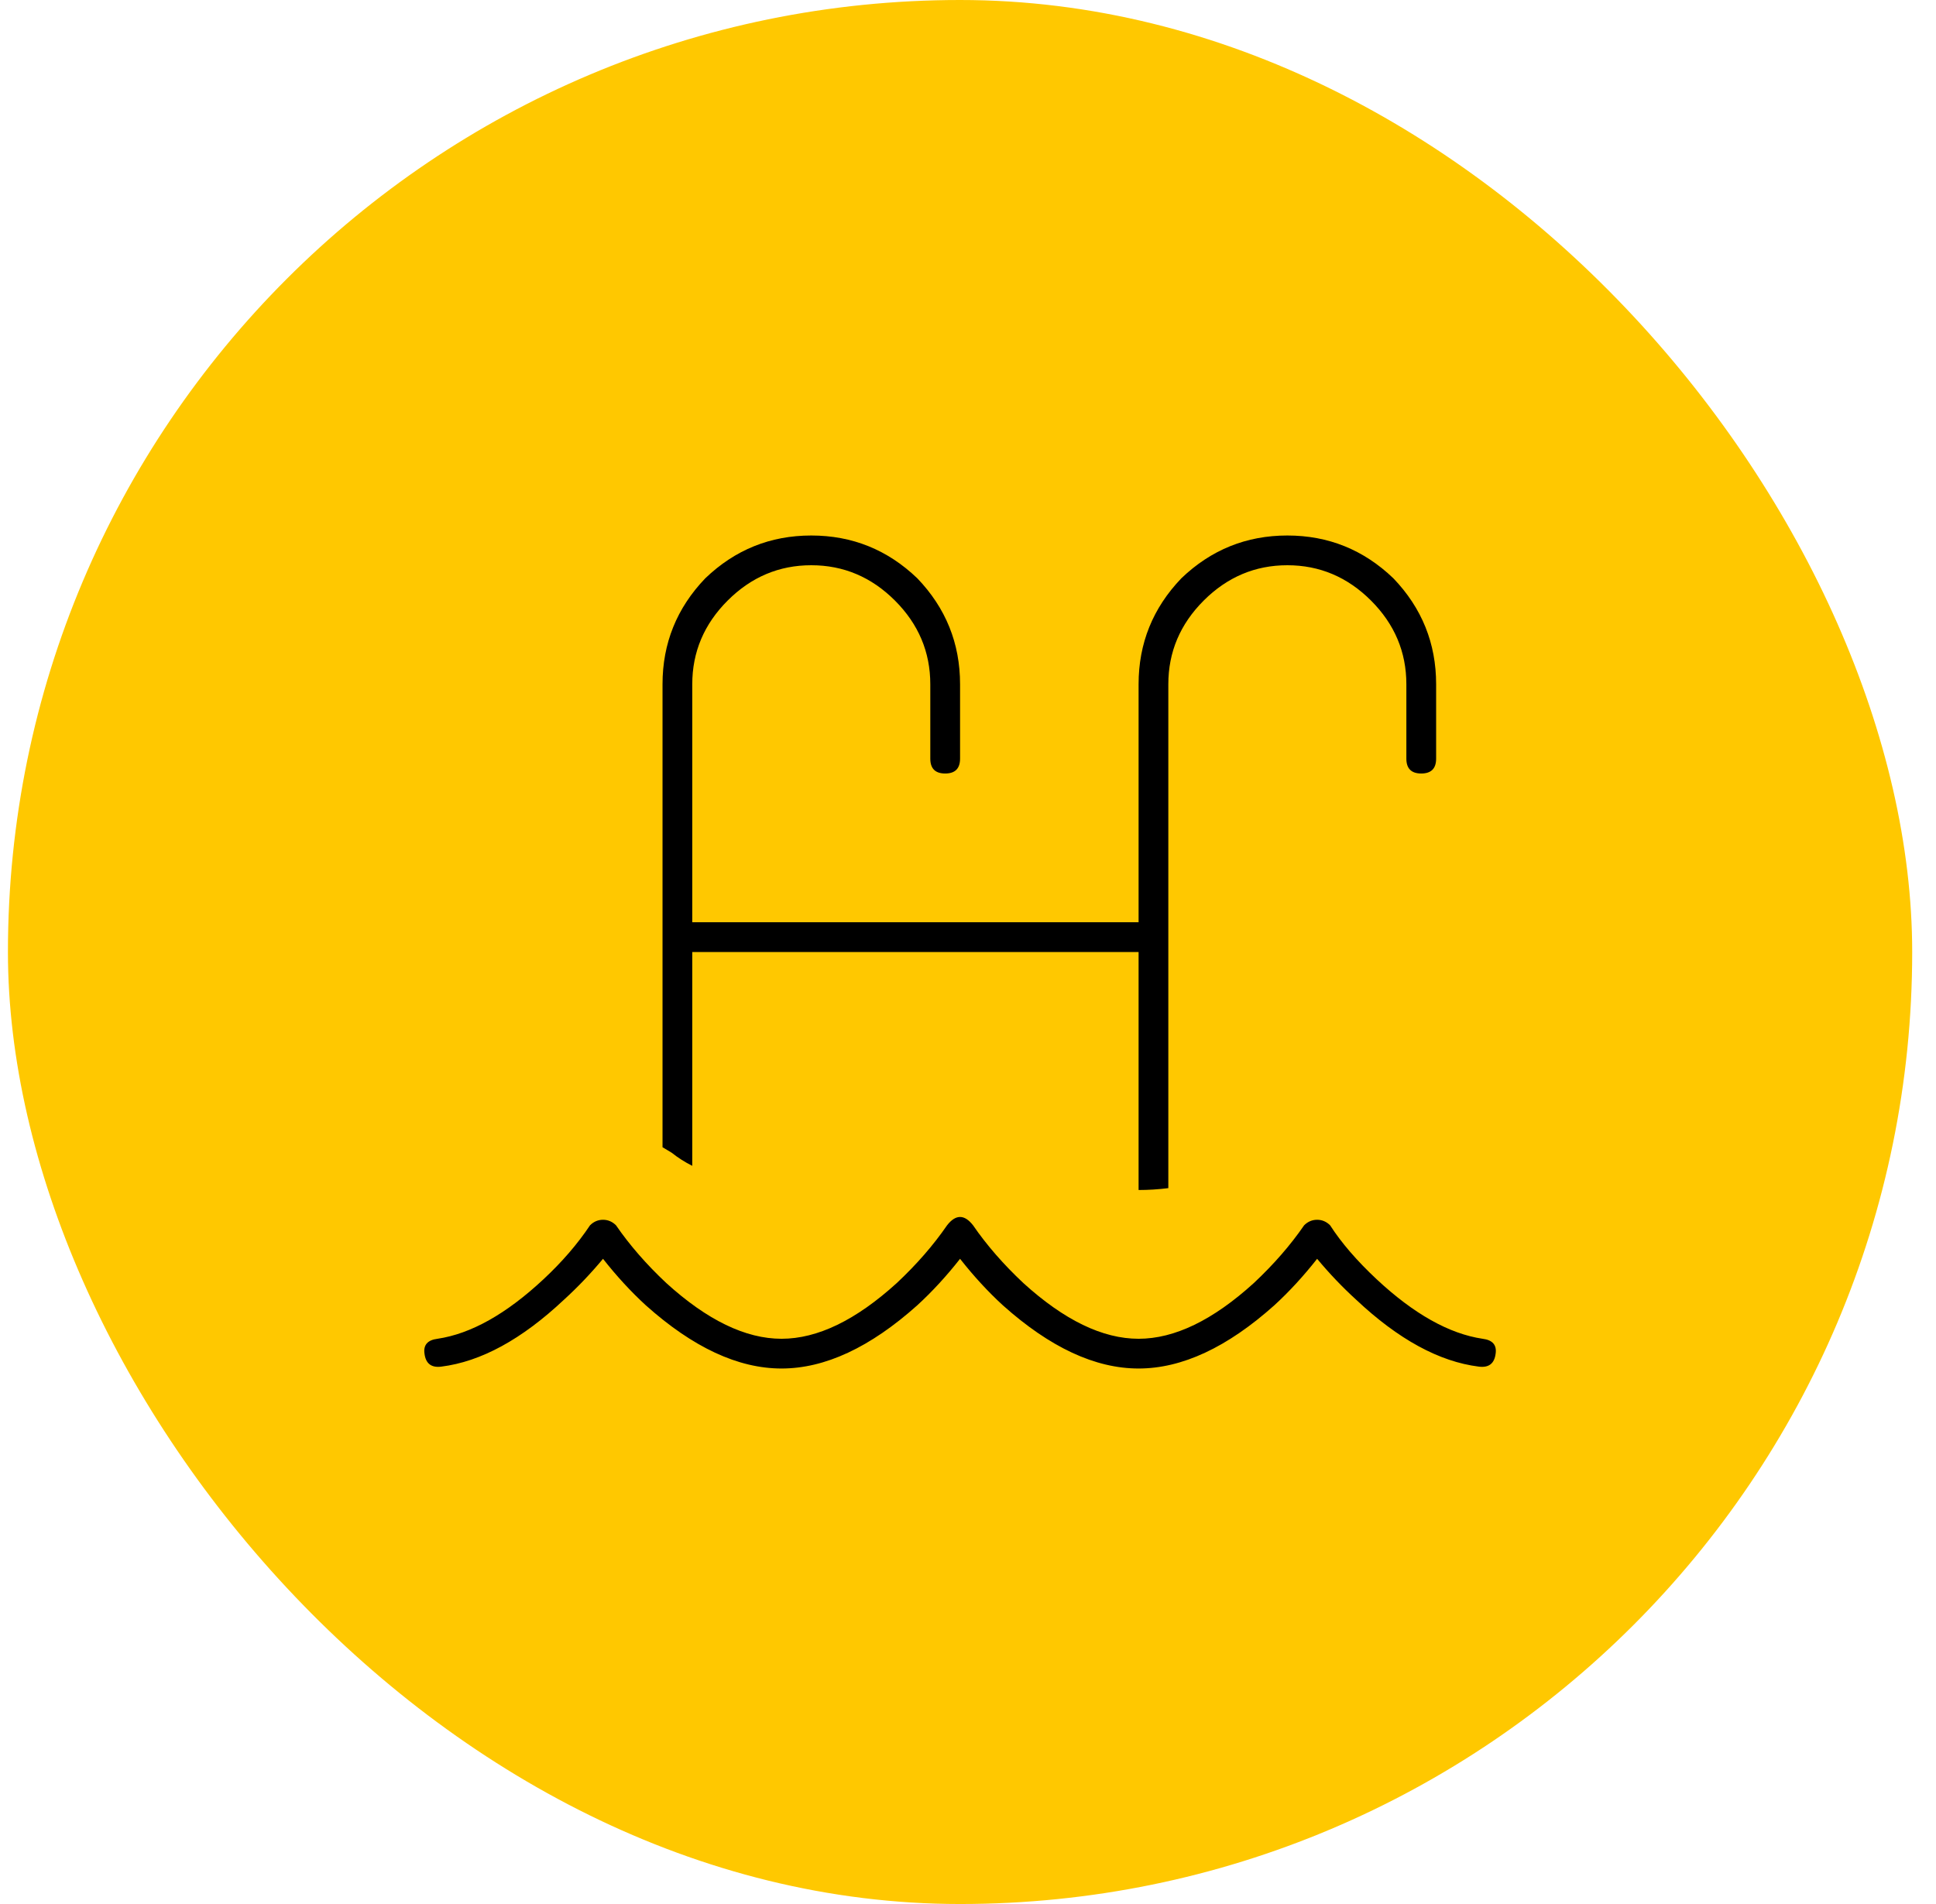 <svg width="61" height="60" viewBox="0 0 61 60" fill="none" xmlns="http://www.w3.org/2000/svg">
<rect x="0.25" width="60" height="60" rx="30" fill="#FFC800"/>
<path d="M20.875 36.152V21.562C20.875 20.273 21.324 19.16 22.223 18.223C23.16 17.324 24.273 16.875 25.562 16.875C26.852 16.875 27.965 17.324 28.902 18.223C29.801 19.16 30.25 20.273 30.25 21.562V23.906C30.25 24.219 30.094 24.375 29.781 24.375C29.469 24.375 29.312 24.219 29.312 23.906V21.562C29.312 20.547 28.941 19.668 28.199 18.926C27.457 18.184 26.578 17.812 25.562 17.812C24.547 17.812 23.668 18.184 22.926 18.926C22.184 19.668 21.812 20.547 21.812 21.562V29.062H35.875V21.562C35.875 20.273 36.324 19.16 37.223 18.223C38.16 17.324 39.273 16.875 40.562 16.875C41.852 16.875 42.965 17.324 43.902 18.223C44.801 19.16 45.25 20.273 45.25 21.562V23.906C45.25 24.219 45.094 24.375 44.781 24.375C44.469 24.375 44.312 24.219 44.312 23.906V21.562C44.312 20.547 43.941 19.668 43.199 18.926C42.457 18.184 41.578 17.812 40.562 17.812C39.547 17.812 38.668 18.184 37.926 18.926C37.184 19.668 36.812 20.547 36.812 21.562V37.441C36.5 37.48 36.188 37.5 35.875 37.5V30H21.812V36.738C21.578 36.621 21.363 36.484 21.168 36.328L20.875 36.152ZM29.84 38.613C30.113 38.262 30.387 38.262 30.66 38.613C31.09 39.238 31.617 39.844 32.242 40.43C33.531 41.602 34.742 42.188 35.875 42.188C37.008 42.188 38.219 41.602 39.508 40.43C40.133 39.844 40.66 39.238 41.09 38.613C41.207 38.496 41.344 38.438 41.5 38.438C41.656 38.438 41.793 38.496 41.91 38.613C42.262 39.16 42.75 39.727 43.375 40.312C44.547 41.406 45.66 42.031 46.715 42.188C47.027 42.227 47.164 42.383 47.125 42.656C47.086 42.969 46.91 43.105 46.598 43.066C45.348 42.91 44.059 42.207 42.73 40.957C42.301 40.566 41.891 40.137 41.5 39.668C41.07 40.215 40.621 40.703 40.152 41.133C38.668 42.461 37.242 43.125 35.875 43.125C34.508 43.125 33.082 42.461 31.598 41.133C31.129 40.703 30.68 40.215 30.25 39.668C29.82 40.215 29.371 40.703 28.902 41.133C27.418 42.461 25.992 43.125 24.625 43.125C23.258 43.125 21.832 42.461 20.348 41.133C19.879 40.703 19.43 40.215 19 39.668C18.609 40.137 18.199 40.566 17.77 40.957C16.441 42.207 15.152 42.91 13.902 43.066C13.59 43.105 13.414 42.969 13.375 42.656C13.336 42.383 13.473 42.227 13.785 42.188C14.84 42.031 15.953 41.406 17.125 40.312C17.711 39.766 18.199 39.199 18.59 38.613C18.707 38.496 18.844 38.438 19 38.438C19.156 38.438 19.293 38.496 19.41 38.613C19.84 39.238 20.367 39.844 20.992 40.43C22.281 41.602 23.492 42.188 24.625 42.188C25.758 42.188 26.969 41.602 28.258 40.43C28.883 39.844 29.41 39.238 29.84 38.613Z" fill="black"/>
</svg>
